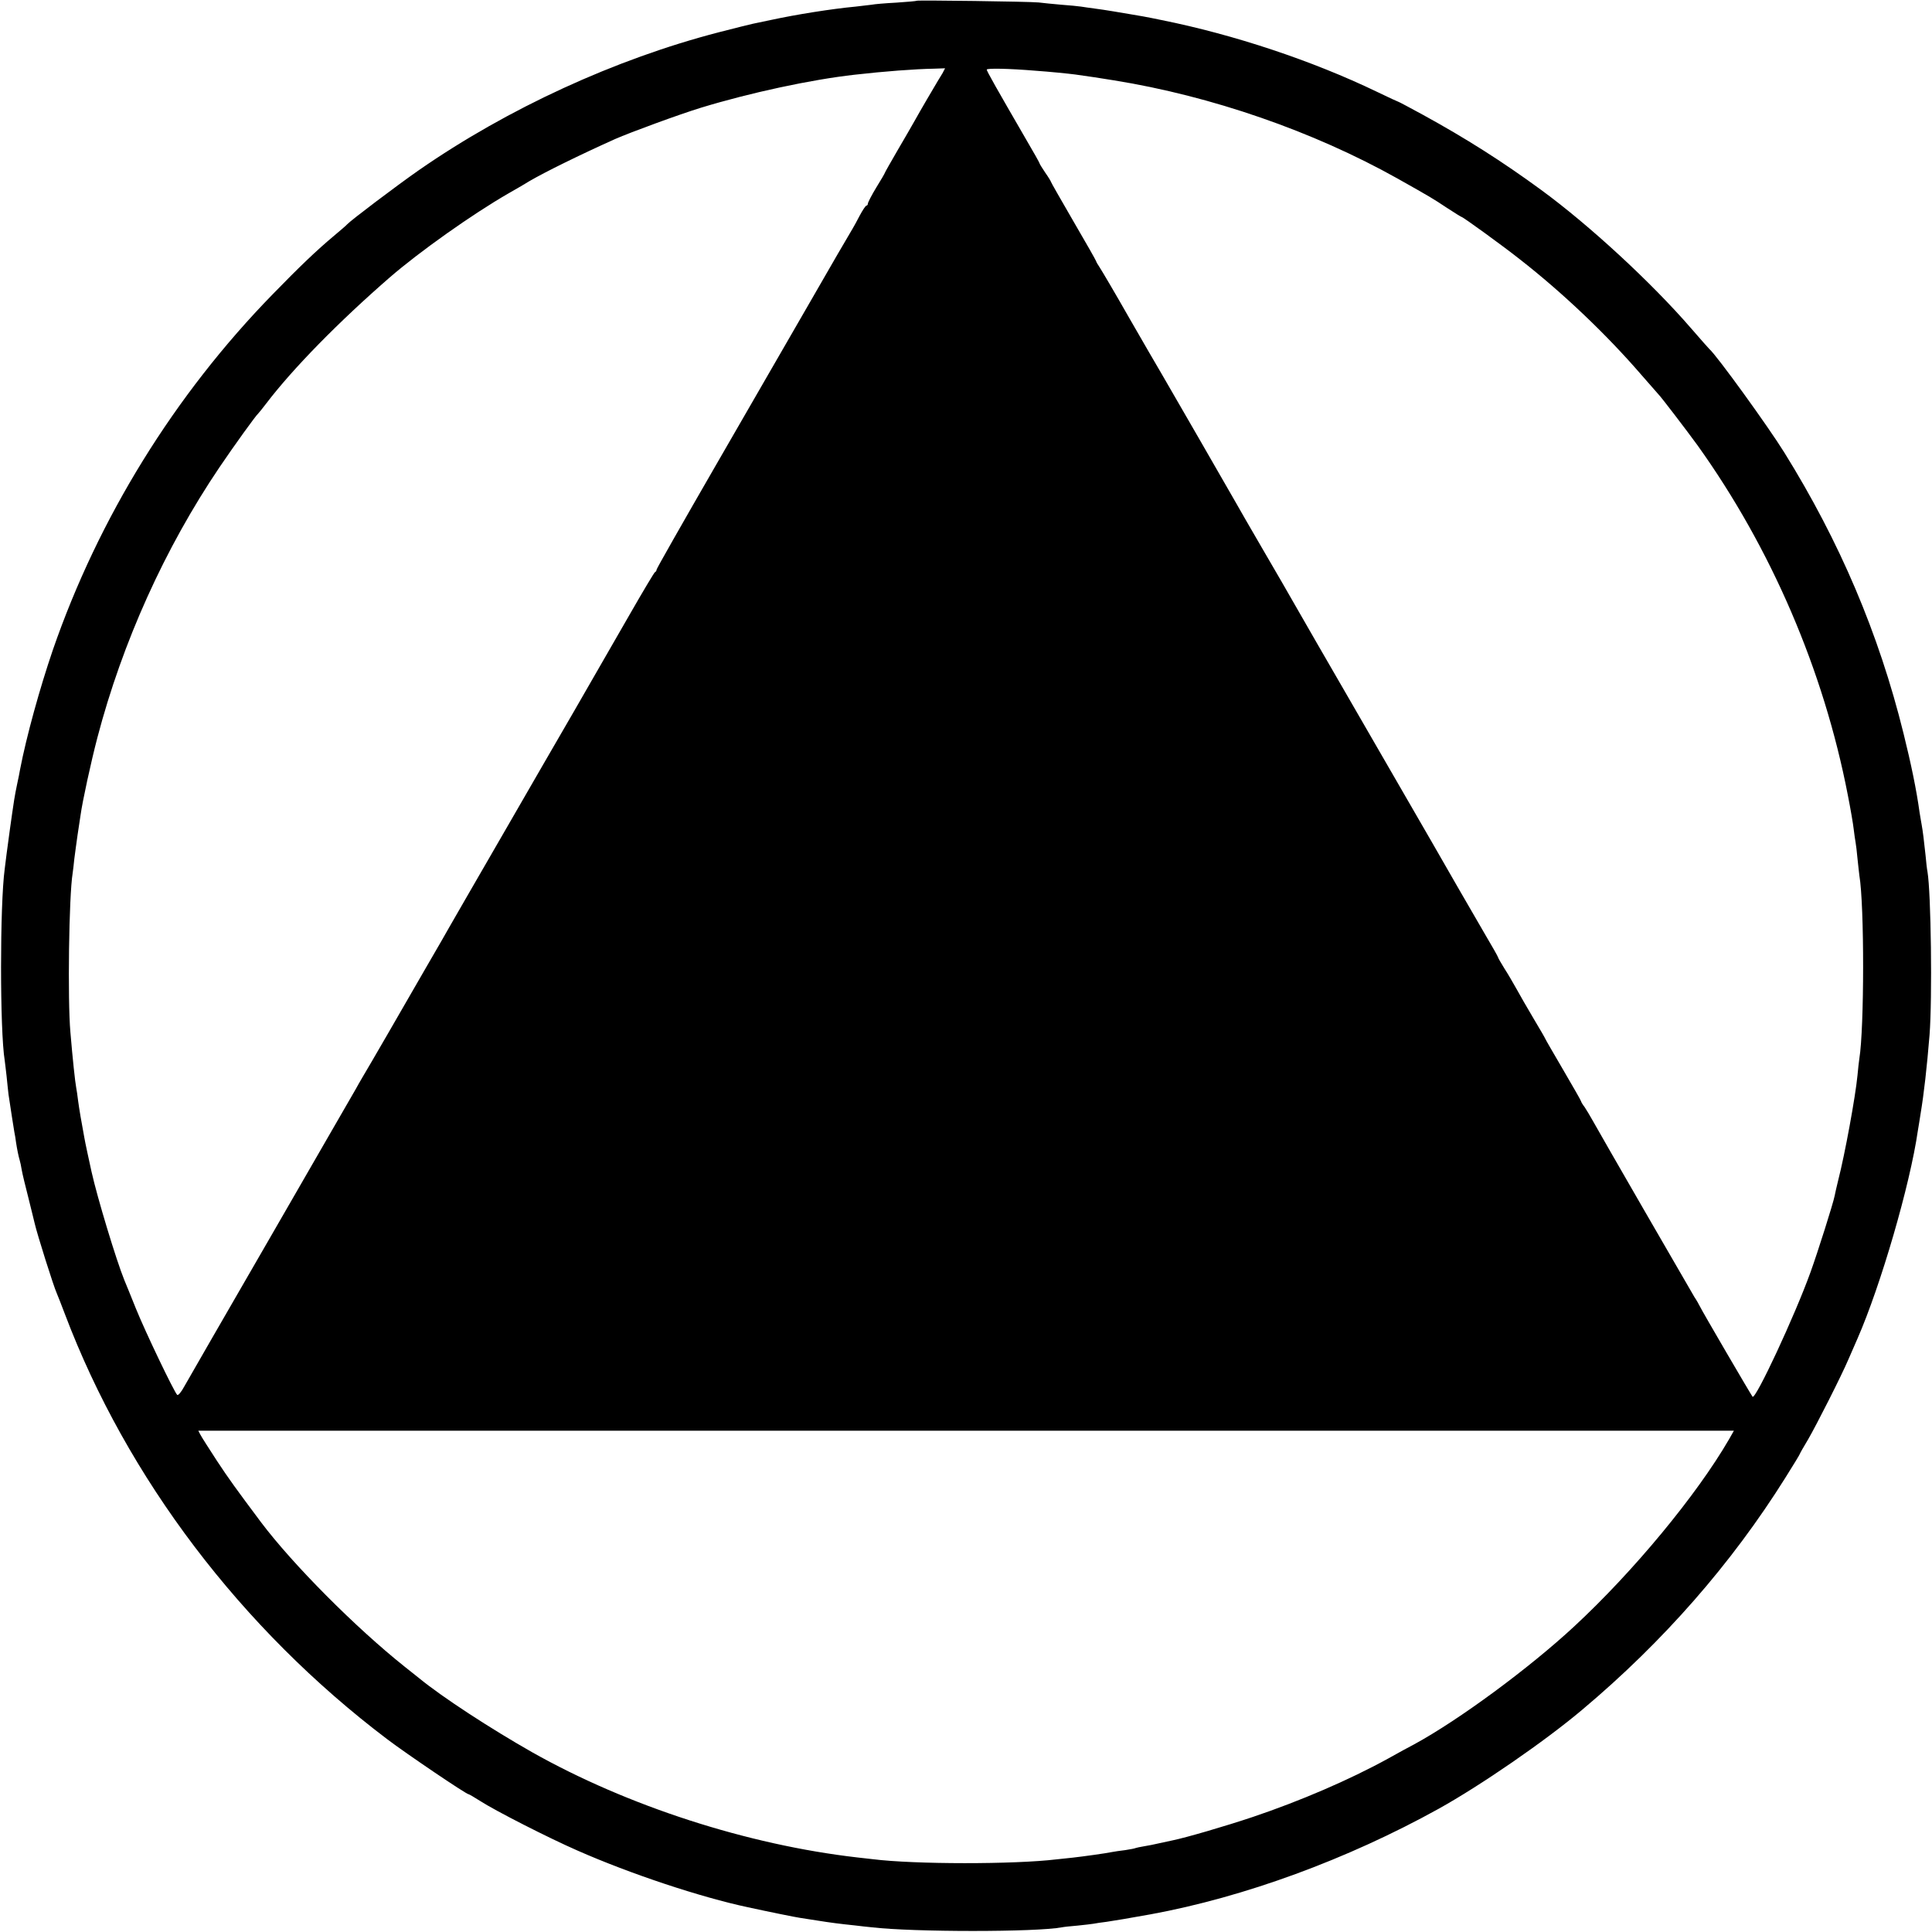 <?xml version="1.0" standalone="no"?>
<!DOCTYPE svg PUBLIC "-//W3C//DTD SVG 20010904//EN"
 "http://www.w3.org/TR/2001/REC-SVG-20010904/DTD/svg10.dtd">
<svg version="1.0" xmlns="http://www.w3.org/2000/svg"
 width="1024pt" height="1024pt" viewBox="0 0 1024 1024"
 preserveAspectRatio="xMidYMid meet">
<g transform="translate(0,1024) scale(0.1,-0.1)"
fill="#000000" stroke="none">
<path d="M4858 10236 c-1 -2 -50 -6 -108 -10 -58 -3 -116 -8 -130 -11 -14 -2
-52 -6 -85 -10 -128 -12 -315 -42 -445 -70 -41 -9 -86 -18 -100 -21 -14 -3
-95 -23 -180 -45 -548 -142 -1119 -404 -1590 -731 -119 -83 -361 -266 -380
-287 -3 -4 -34 -31 -70 -61 -91 -76 -183 -164 -325 -310 -520 -533 -923 -1185
-1165 -1885 -69 -202 -140 -458 -174 -635 -2 -14 -9 -47 -15 -75 -6 -27 -13
-66 -16 -85 -12 -77 -34 -238 -40 -285 -3 -27 -8 -63 -10 -80 -26 -192 -26
-858 0 -1016 2 -13 6 -51 10 -84 3 -33 8 -76 10 -95 11 -75 27 -176 31 -200 3
-14 7 -38 9 -55 6 -39 13 -73 19 -93 3 -9 8 -33 11 -52 3 -19 20 -89 37 -155
16 -66 31 -124 32 -130 13 -57 100 -333 117 -370 5 -11 24 -60 43 -110 329
-869 934 -1667 1708 -2253 103 -78 419 -292 432 -292 3 0 30 -16 60 -35 82
-53 365 -197 516 -263 281 -124 655 -248 905 -301 110 -24 253 -53 275 -56 14
-2 54 -8 90 -14 75 -12 123 -18 200 -26 30 -4 71 -8 90 -10 220 -26 874 -26
1009 0 9 2 47 6 83 9 37 4 75 8 85 10 10 2 41 7 68 10 42 6 118 19 235 40 495
91 1041 291 1525 559 223 124 563 358 761 525 430 361 792 775 1077 1230 42
67 77 124 77 127 0 2 20 37 44 77 44 76 175 334 213 423 12 28 34 77 48 110
123 281 279 816 320 1102 4 21 10 63 15 93 17 102 33 242 47 415 15 193 8 753
-11 865 -3 14 -7 52 -10 85 -8 77 -15 133 -21 165 -3 14 -7 43 -11 65 -16 117
-45 257 -85 418 -131 530 -338 1016 -632 1489 -85 137 -359 516 -397 548 -3 3
-47 52 -97 110 -210 243 -541 548 -794 733 -206 151 -400 274 -628 399 -68 37
-126 68 -128 68 -2 0 -54 24 -116 54 -343 165 -758 303 -1142 380 -66 14 -138
27 -160 30 -22 4 -65 11 -95 16 -30 5 -75 12 -100 15 -25 3 -56 8 -70 10 -14
2 -61 7 -105 10 -44 4 -98 9 -120 12 -47 5 -642 13 -647 9z m137 -385 c-9 -14
-20 -33 -25 -41 -16 -26 -96 -163 -122 -210 -14 -25 -55 -96 -92 -159 -36 -62
-66 -115 -66 -117 0 -2 -20 -37 -45 -77 -25 -41 -45 -80 -45 -86 0 -6 -4 -11
-8 -11 -4 0 -20 -24 -35 -52 -15 -29 -32 -60 -37 -68 -24 -40 -111 -189 -255
-440 -87 -151 -299 -519 -472 -818 -172 -298 -313 -546 -313 -551 0 -5 -3 -11
-8 -13 -4 -1 -64 -102 -134 -224 -70 -121 -135 -235 -145 -252 -10 -18 -77
-134 -149 -259 -73 -126 -248 -428 -389 -673 -142 -245 -266 -461 -277 -480
-11 -19 -27 -48 -37 -65 -20 -35 -118 -203 -283 -490 -64 -110 -125 -216 -137
-235 -11 -19 -28 -48 -37 -65 -9 -16 -211 -365 -447 -775 -237 -410 -444 -769
-460 -798 -16 -30 -33 -50 -38 -45 -17 17 -169 334 -219 458 -29 72 -56 139
-61 150 -43 106 -143 436 -174 575 -11 50 -35 160 -38 180 -16 85 -27 151 -33
195 -3 28 -8 58 -10 69 -6 31 -19 153 -31 296 -15 170 -8 720 12 842 2 13 6
47 9 77 4 29 11 85 17 125 6 39 13 87 16 106 10 73 55 280 89 410 133 507 358
1005 647 1433 78 115 192 274 207 287 3 3 21 25 40 50 143 188 386 435 655
669 158 137 439 336 630 446 44 25 94 54 111 65 86 50 265 138 454 223 82 36
341 131 455 166 259 79 583 149 815 175 159 18 316 30 422 32 l57 2 -14 -27z
m495 14 c72 -5 172 -15 210 -20 80 -11 124 -18 205 -31 516 -83 1055 -270
1500 -519 181 -102 186 -105 263 -156 41 -27 77 -49 79 -49 7 0 217 -152 308
-224 228 -178 459 -398 643 -611 48 -55 89 -102 92 -105 13 -12 151 -193 207
-270 391 -546 669 -1193 797 -1855 14 -71 28 -152 31 -180 3 -27 8 -59 10 -70
2 -11 7 -49 10 -85 4 -36 8 -76 10 -90 27 -160 26 -811 0 -970 -2 -14 -7 -54
-10 -90 -11 -114 -67 -419 -102 -555 -8 -33 -17 -71 -19 -83 -7 -38 -90 -300
-128 -405 -84 -233 -291 -676 -307 -660 -7 8 -268 454 -282 484 -4 8 -15 28
-26 44 -24 40 -508 878 -539 935 -14 25 -33 57 -43 72 -11 14 -19 28 -19 31 0
3 -43 78 -95 167 -52 89 -95 163 -95 165 0 2 -28 50 -62 107 -33 56 -75 128
-91 158 -17 30 -45 79 -64 108 -18 29 -33 55 -33 58 0 3 -31 58 -69 122 -62
106 -229 396 -278 482 -16 27 -366 633 -450 779 -56 96 -272 471 -294 510 -14
25 -82 143 -151 261 -69 118 -136 235 -150 260 -40 70 -356 619 -392 680 -18
30 -95 163 -171 295 -75 132 -146 252 -156 267 -10 15 -19 30 -19 33 0 3 -54
98 -120 211 -66 114 -120 208 -120 211 0 2 -13 24 -30 48 -16 24 -30 46 -30
49 0 3 -32 60 -72 128 -157 271 -208 361 -208 369 0 8 115 6 260 -6z m3674
-7254 c-171 -295 -507 -701 -820 -991 -238 -221 -611 -496 -848 -625 -23 -12
-86 -46 -141 -77 -204 -112 -462 -223 -714 -308 -146 -49 -355 -110 -429 -125
-9 -2 -38 -8 -65 -14 -26 -6 -64 -14 -85 -17 -20 -3 -40 -8 -43 -9 -3 -2 -28
-7 -55 -11 -27 -3 -58 -8 -69 -10 -33 -7 -156 -24 -210 -30 -27 -3 -66 -7 -85
-9 -223 -27 -754 -27 -975 1 -22 2 -58 7 -80 9 -583 67 -1220 273 -1725 558
-220 125 -475 291 -597 391 -10 8 -45 36 -78 62 -260 207 -592 541 -761 765
-133 178 -171 230 -236 329 -41 63 -80 124 -86 136 l-11 21 4070 0 4069 0 -26
-46z"/>
</g>
</svg>
